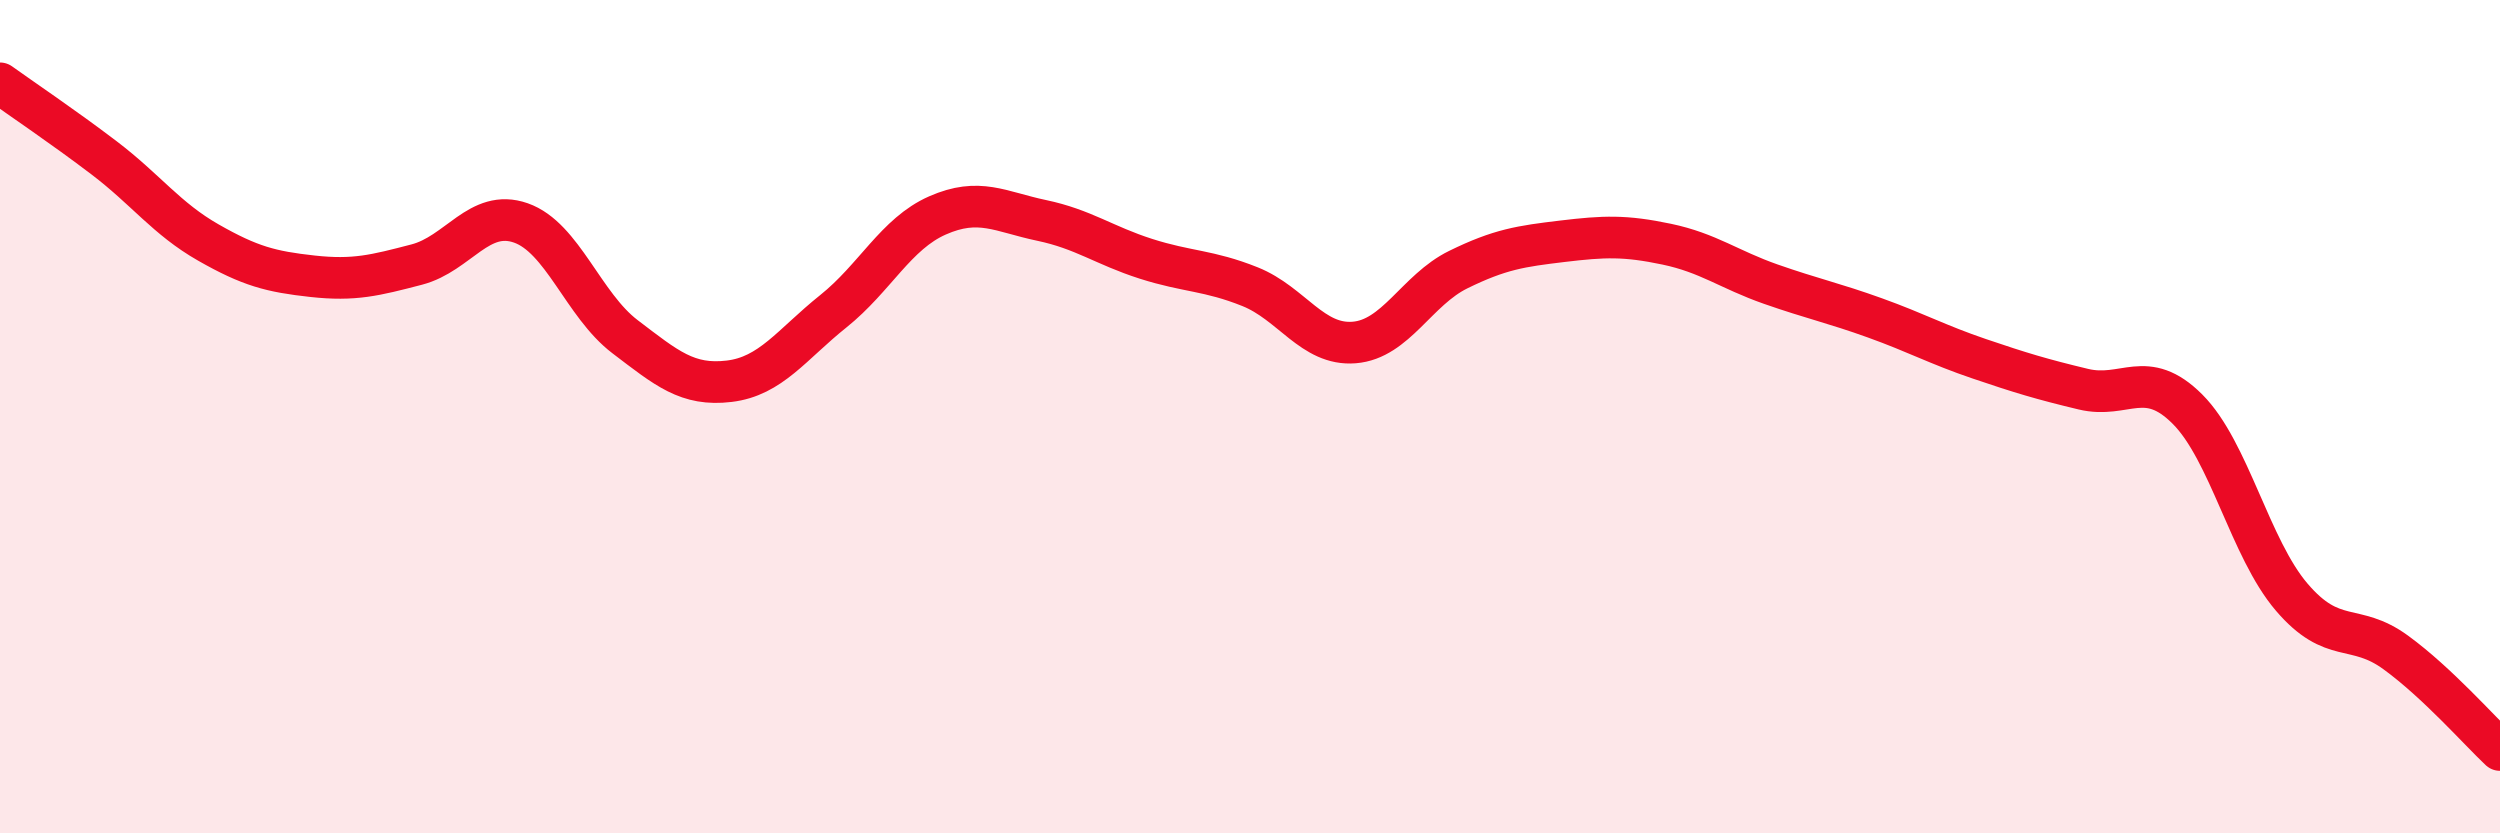 
    <svg width="60" height="20" viewBox="0 0 60 20" xmlns="http://www.w3.org/2000/svg">
      <path
        d="M 0,2 C 0.5,2.36 1.5,3.03 2.5,3.79 C 3.5,4.55 4,5.25 5,5.82 C 6,6.39 6.5,6.52 7.5,6.63 C 8.5,6.74 9,6.61 10,6.35 C 11,6.09 11.5,5 12.5,5.35 C 13.5,5.7 14,7.32 15,8.08 C 16,8.84 16.5,9.27 17.5,9.15 C 18.5,9.03 19,8.27 20,7.47 C 21,6.67 21.5,5.61 22.5,5.17 C 23.5,4.73 24,5.08 25,5.29 C 26,5.5 26.5,5.89 27.5,6.21 C 28.5,6.53 29,6.48 30,6.88 C 31,7.28 31.5,8.3 32.5,8.22 C 33.5,8.14 34,6.96 35,6.47 C 36,5.98 36.5,5.91 37.5,5.79 C 38.5,5.67 39,5.65 40,5.86 C 41,6.07 41.5,6.47 42.5,6.82 C 43.5,7.17 44,7.27 45,7.63 C 46,7.99 46.5,8.27 47.5,8.61 C 48.5,8.95 49,9.1 50,9.34 C 51,9.58 51.5,8.82 52.5,9.82 C 53.5,10.82 54,13.16 55,14.33 C 56,15.5 56.5,14.93 57.5,15.66 C 58.5,16.39 59.5,17.53 60,18L60 20L0 20Z"
        fill="#EB0A25"
        opacity="0.1"
        stroke-linecap="round"
        stroke-linejoin="round"
      />
      <path
        d="M 0,2 C 0.5,2.36 1.5,3.03 2.5,3.79 C 3.5,4.55 4,5.25 5,5.82 C 6,6.39 6.5,6.52 7.5,6.63 C 8.5,6.74 9,6.61 10,6.35 C 11,6.09 11.5,5 12.5,5.35 C 13.5,5.7 14,7.32 15,8.08 C 16,8.84 16.5,9.27 17.5,9.15 C 18.5,9.03 19,8.27 20,7.47 C 21,6.67 21.5,5.61 22.5,5.17 C 23.5,4.73 24,5.08 25,5.29 C 26,5.5 26.5,5.89 27.5,6.21 C 28.5,6.53 29,6.48 30,6.88 C 31,7.28 31.5,8.3 32.5,8.22 C 33.5,8.14 34,6.96 35,6.47 C 36,5.98 36.5,5.91 37.5,5.79 C 38.5,5.67 39,5.65 40,5.86 C 41,6.07 41.5,6.47 42.5,6.82 C 43.5,7.17 44,7.27 45,7.63 C 46,7.99 46.5,8.27 47.5,8.61 C 48.5,8.95 49,9.1 50,9.34 C 51,9.58 51.5,8.82 52.5,9.82 C 53.5,10.82 54,13.16 55,14.33 C 56,15.5 56.5,14.93 57.5,15.66 C 58.5,16.39 59.5,17.53 60,18"
        stroke="#EB0A25"
        stroke-width="1"
        fill="none"
        stroke-linecap="round"
        stroke-linejoin="round"
      />
    </svg>
  